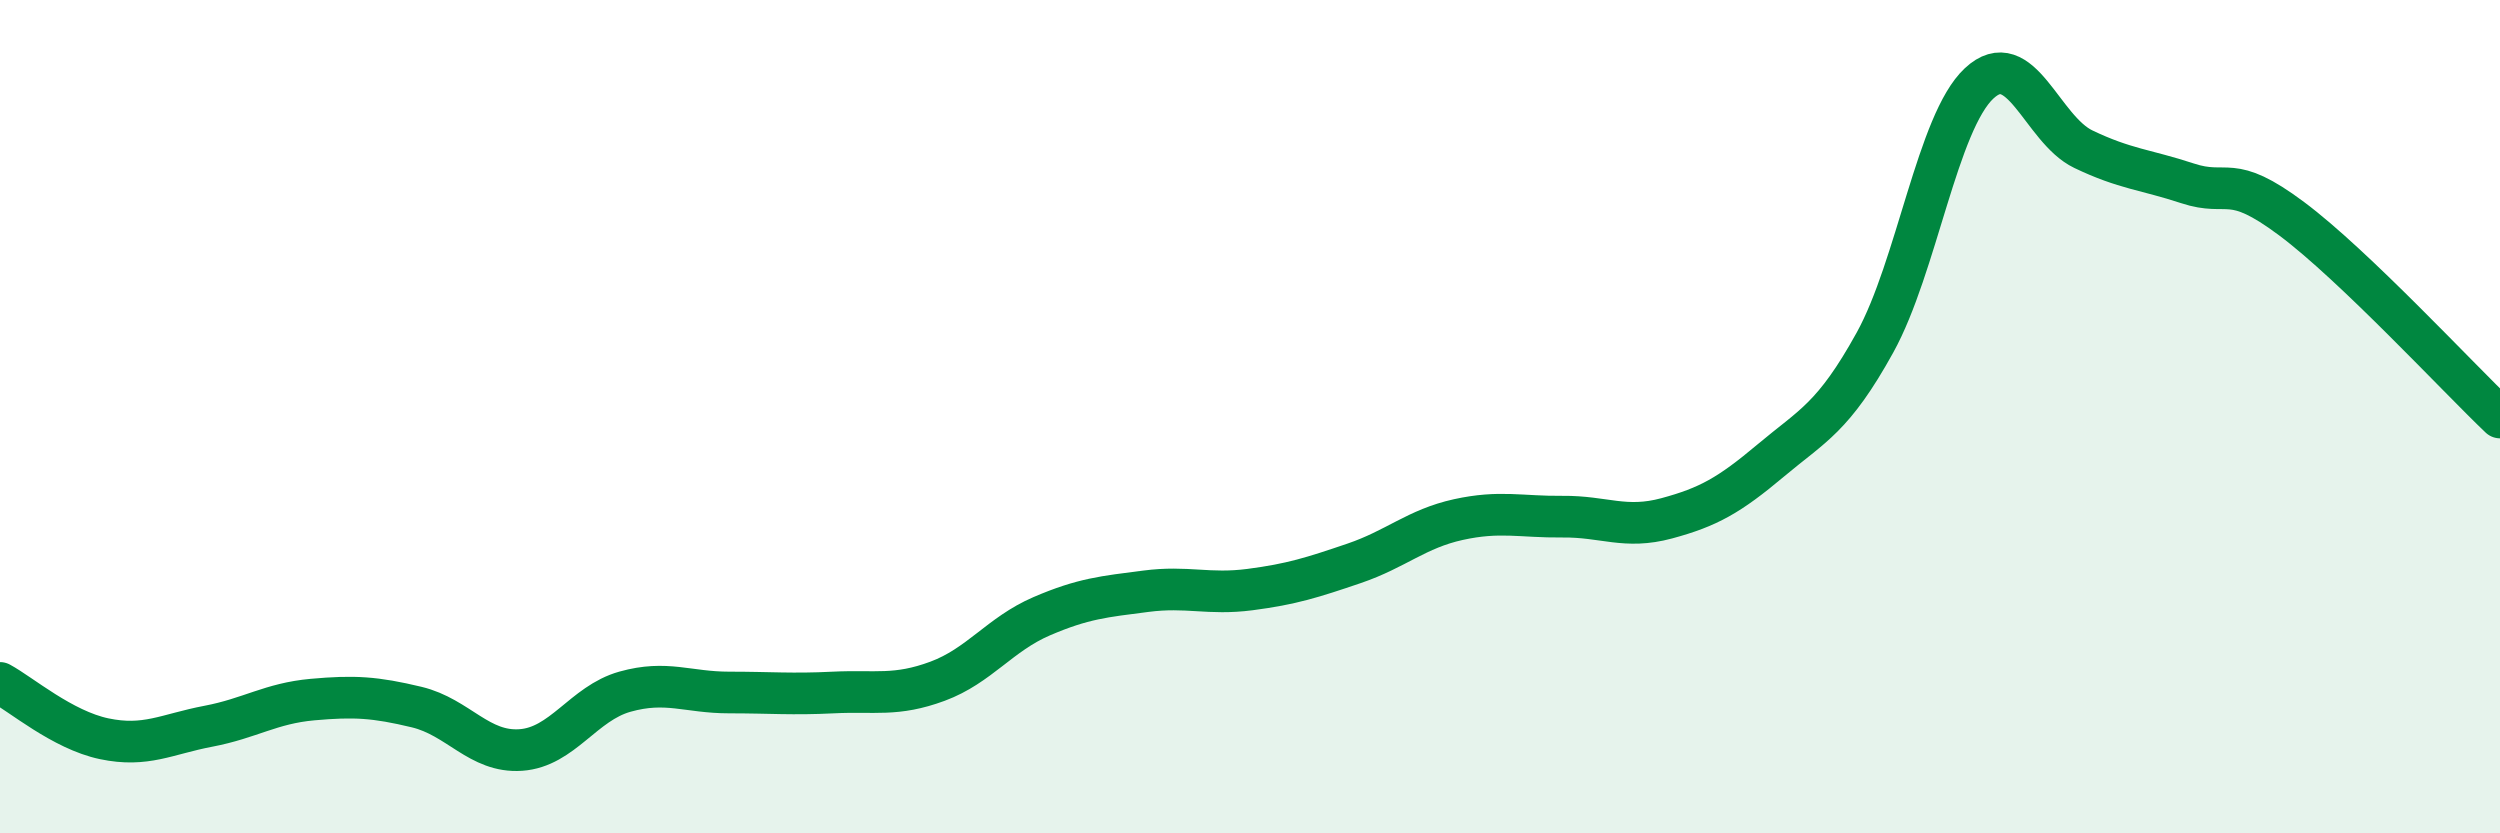 
    <svg width="60" height="20" viewBox="0 0 60 20" xmlns="http://www.w3.org/2000/svg">
      <path
        d="M 0,16.39 C 0.5,16.66 1.5,17.52 2.5,17.73 C 3.5,17.94 4,17.62 5,17.43 C 6,17.24 6.5,16.88 7.5,16.79 C 8.5,16.7 9,16.73 10,16.97 C 11,17.21 11.5,18.07 12.5,18 C 13.5,17.93 14,16.88 15,16.6 C 16,16.32 16.5,16.62 17.5,16.62 C 18.5,16.62 19,16.67 20,16.62 C 21,16.57 21.5,16.72 22.5,16.35 C 23.5,15.98 24,15.22 25,14.79 C 26,14.36 26.5,14.32 27.5,14.19 C 28.5,14.06 29,14.28 30,14.15 C 31,14.02 31.5,13.86 32.5,13.52 C 33.5,13.18 34,12.69 35,12.47 C 36,12.25 36.5,12.41 37.5,12.4 C 38.5,12.39 39,12.71 40,12.44 C 41,12.17 41.5,11.89 42.5,11.05 C 43.5,10.21 44,10.03 45,8.22 C 46,6.41 46.5,2.93 47.5,2 C 48.5,1.07 49,3.1 50,3.58 C 51,4.06 51.5,4.07 52.5,4.4 C 53.5,4.73 53.5,4.13 55,5.25 C 56.5,6.37 59,9.07 60,10.02L60 20L0 20Z"
        fill="#008740"
        opacity="0.1"
        stroke-linecap="round"
        stroke-linejoin="round"
      />
      <path
        d="M 0,16.39 C 0.5,16.66 1.5,17.52 2.5,17.73 C 3.5,17.94 4,17.62 5,17.43 C 6,17.24 6.5,16.88 7.5,16.79 C 8.5,16.7 9,16.73 10,16.97 C 11,17.21 11.5,18.07 12.5,18 C 13.5,17.93 14,16.88 15,16.6 C 16,16.32 16.5,16.62 17.5,16.62 C 18.5,16.62 19,16.67 20,16.62 C 21,16.57 21.5,16.72 22.5,16.35 C 23.5,15.98 24,15.22 25,14.79 C 26,14.36 26.5,14.32 27.5,14.19 C 28.5,14.06 29,14.28 30,14.15 C 31,14.02 31.5,13.86 32.5,13.52 C 33.5,13.18 34,12.69 35,12.47 C 36,12.25 36.5,12.41 37.5,12.4 C 38.5,12.39 39,12.71 40,12.44 C 41,12.17 41.5,11.89 42.5,11.05 C 43.5,10.21 44,10.03 45,8.22 C 46,6.41 46.5,2.93 47.5,2 C 48.5,1.07 49,3.1 50,3.58 C 51,4.06 51.5,4.07 52.5,4.4 C 53.5,4.73 53.5,4.13 55,5.25 C 56.5,6.37 59,9.07 60,10.02"
        stroke="#008740"
        stroke-width="1"
        fill="none"
        stroke-linecap="round"
        stroke-linejoin="round"
      />
    </svg>
  